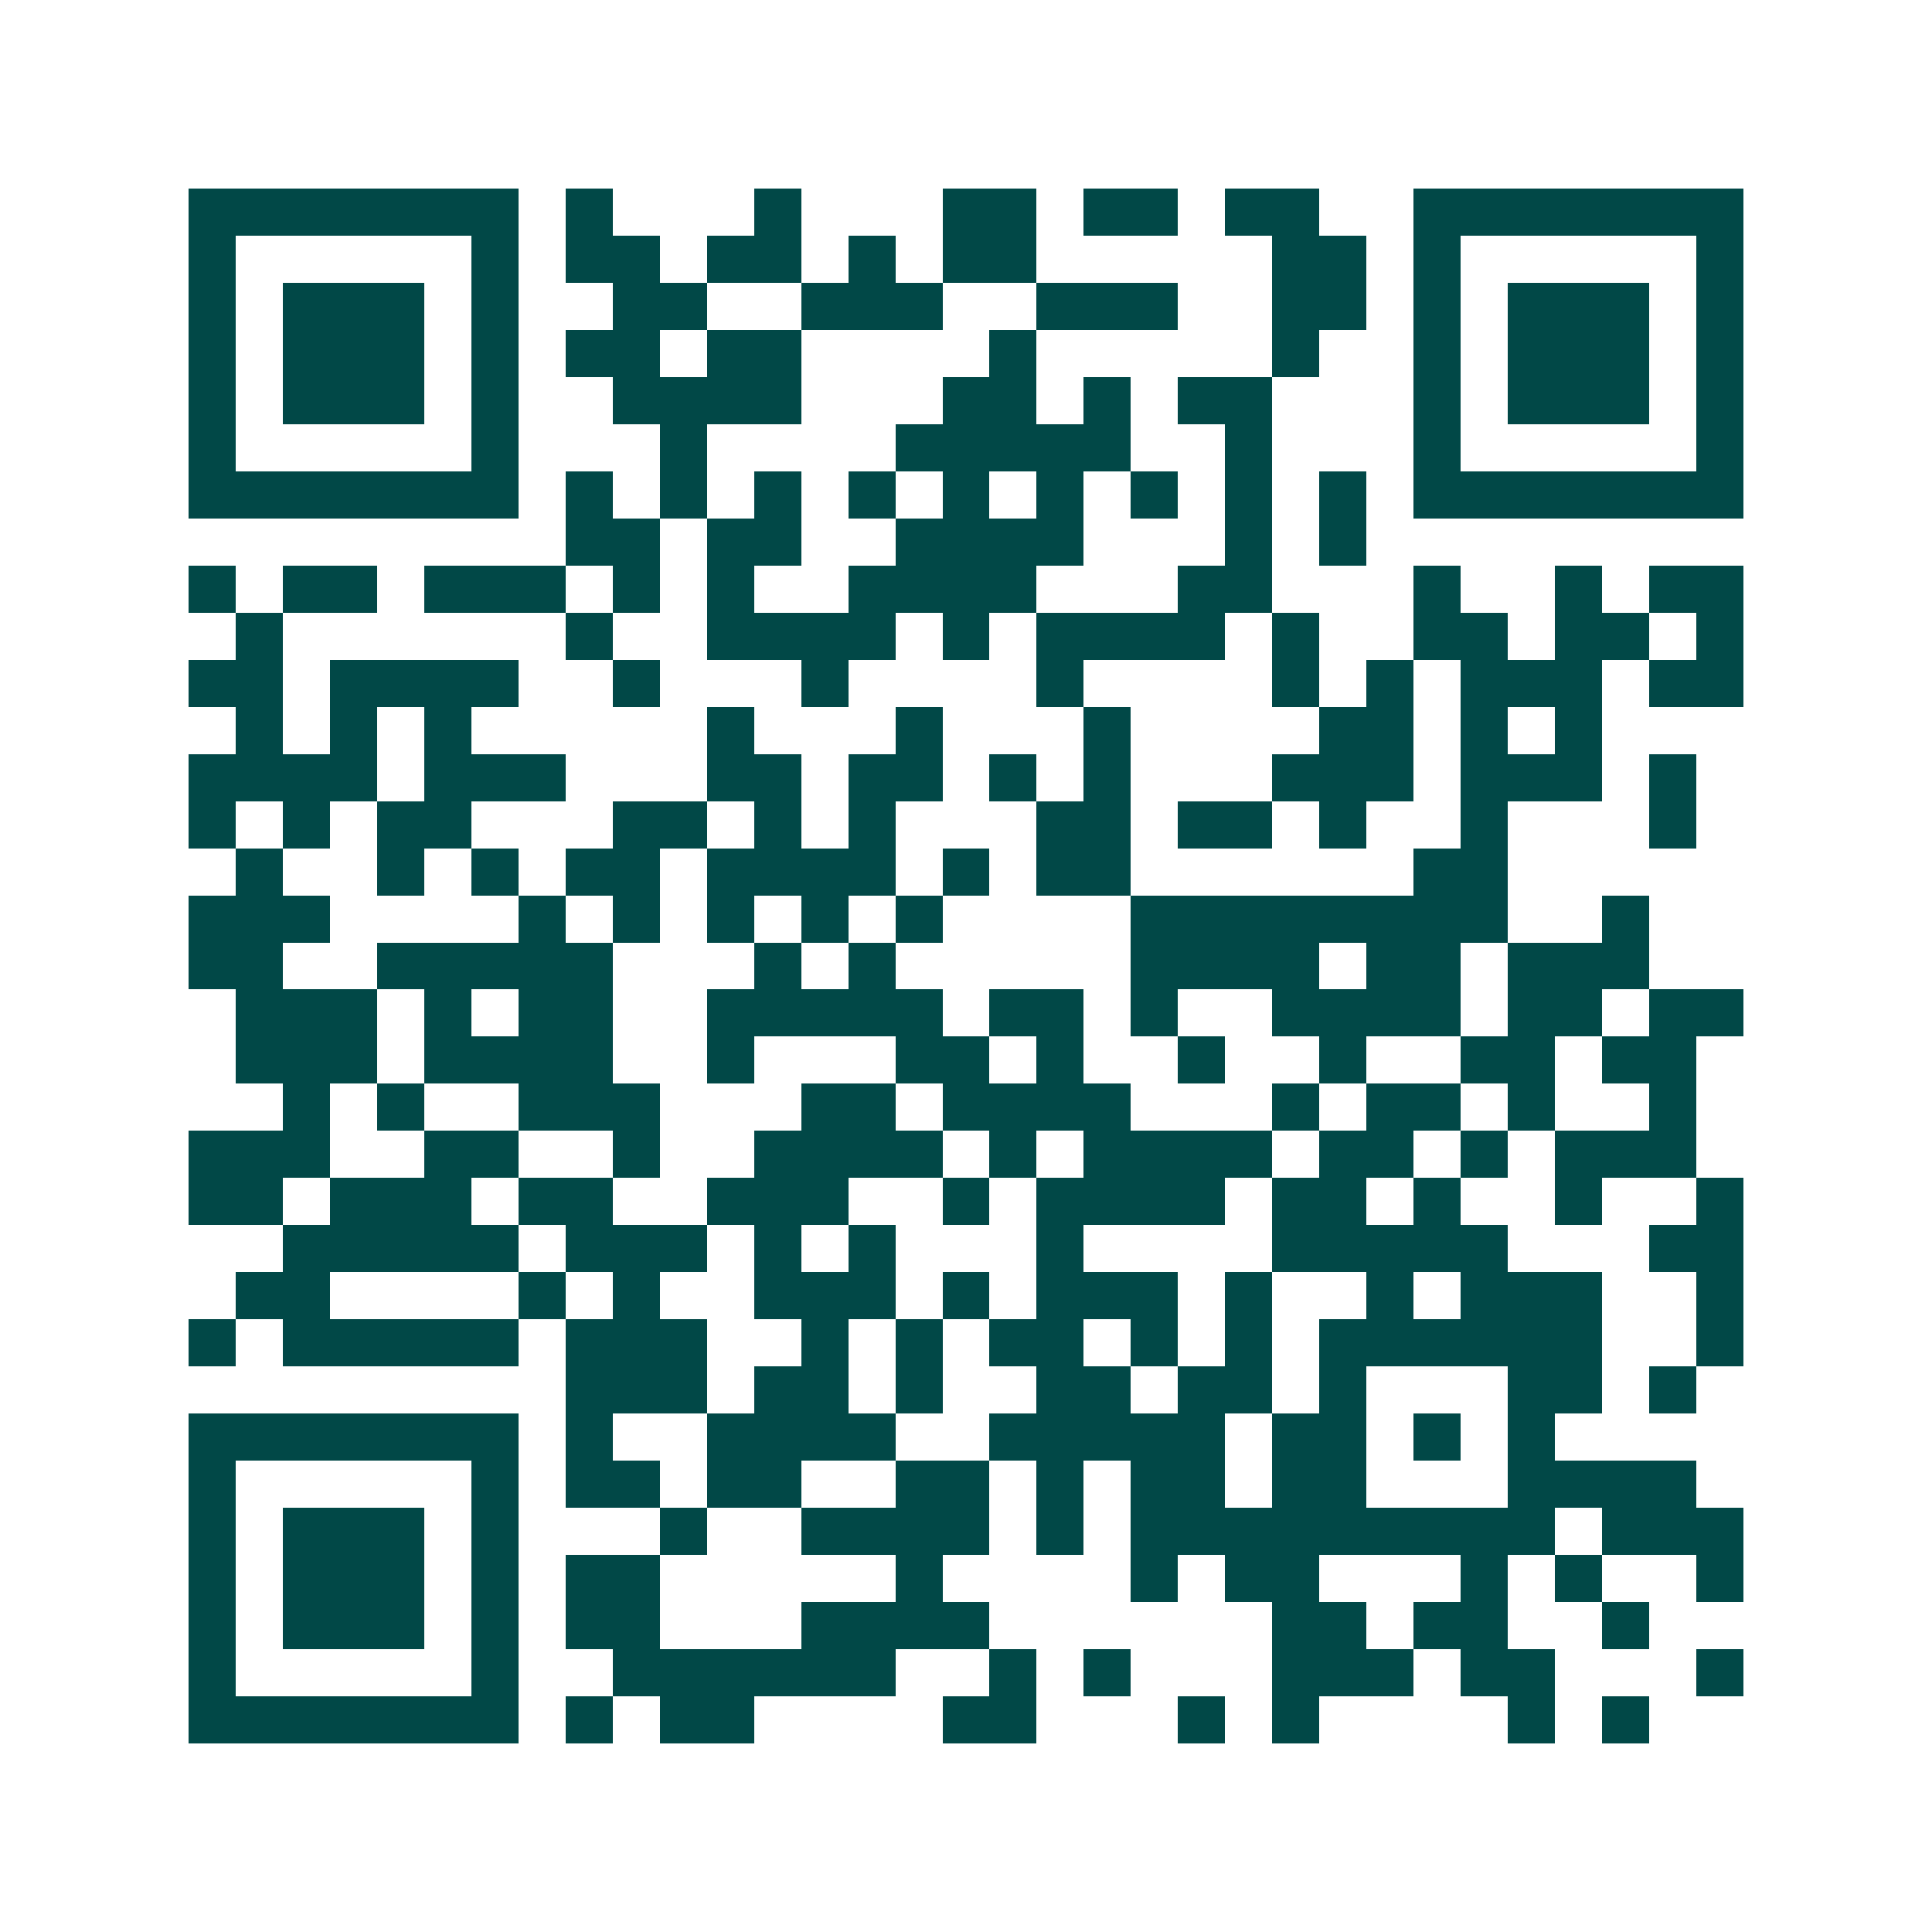 <svg xmlns="http://www.w3.org/2000/svg" width="200" height="200" viewBox="0 0 41 41" shape-rendering="crispEdges"><path fill="#ffffff" d="M0 0h41v41H0z"/><path stroke="#014847" d="M4 4.5h7m1 0h1m3 0h1m3 0h2m1 0h2m1 0h2m2 0h7M4 5.5h1m5 0h1m1 0h2m1 0h2m1 0h1m1 0h2m5 0h2m1 0h1m5 0h1M4 6.5h1m1 0h3m1 0h1m2 0h2m2 0h3m2 0h3m2 0h2m1 0h1m1 0h3m1 0h1M4 7.5h1m1 0h3m1 0h1m1 0h2m1 0h2m4 0h1m5 0h1m2 0h1m1 0h3m1 0h1M4 8.5h1m1 0h3m1 0h1m2 0h4m3 0h2m1 0h1m1 0h2m3 0h1m1 0h3m1 0h1M4 9.5h1m5 0h1m3 0h1m4 0h5m2 0h1m3 0h1m5 0h1M4 10.5h7m1 0h1m1 0h1m1 0h1m1 0h1m1 0h1m1 0h1m1 0h1m1 0h1m1 0h1m1 0h7M12 11.5h2m1 0h2m2 0h4m3 0h1m1 0h1M4 12.5h1m1 0h2m1 0h3m1 0h1m1 0h1m2 0h4m3 0h2m3 0h1m2 0h1m1 0h2M5 13.5h1m6 0h1m2 0h4m1 0h1m1 0h4m1 0h1m2 0h2m1 0h2m1 0h1M4 14.5h2m1 0h4m2 0h1m3 0h1m4 0h1m4 0h1m1 0h1m1 0h3m1 0h2M5 15.5h1m1 0h1m1 0h1m5 0h1m3 0h1m3 0h1m4 0h2m1 0h1m1 0h1M4 16.5h4m1 0h3m3 0h2m1 0h2m1 0h1m1 0h1m3 0h3m1 0h3m1 0h1M4 17.5h1m1 0h1m1 0h2m3 0h2m1 0h1m1 0h1m3 0h2m1 0h2m1 0h1m2 0h1m3 0h1M5 18.5h1m2 0h1m1 0h1m1 0h2m1 0h4m1 0h1m1 0h2m6 0h2M4 19.5h3m4 0h1m1 0h1m1 0h1m1 0h1m1 0h1m4 0h8m2 0h1M4 20.5h2m2 0h5m3 0h1m1 0h1m5 0h4m1 0h2m1 0h3M5 21.5h3m1 0h1m1 0h2m2 0h5m1 0h2m1 0h1m2 0h4m1 0h2m1 0h2M5 22.5h3m1 0h4m2 0h1m3 0h2m1 0h1m2 0h1m2 0h1m2 0h2m1 0h2M6 23.5h1m1 0h1m2 0h3m3 0h2m1 0h4m3 0h1m1 0h2m1 0h1m2 0h1M4 24.5h3m2 0h2m2 0h1m2 0h4m1 0h1m1 0h4m1 0h2m1 0h1m1 0h3M4 25.5h2m1 0h3m1 0h2m2 0h3m2 0h1m1 0h4m1 0h2m1 0h1m2 0h1m2 0h1M6 26.5h5m1 0h3m1 0h1m1 0h1m3 0h1m4 0h5m3 0h2M5 27.5h2m4 0h1m1 0h1m2 0h3m1 0h1m1 0h3m1 0h1m2 0h1m1 0h3m2 0h1M4 28.5h1m1 0h5m1 0h3m2 0h1m1 0h1m1 0h2m1 0h1m1 0h1m1 0h6m2 0h1M12 29.5h3m1 0h2m1 0h1m2 0h2m1 0h2m1 0h1m3 0h2m1 0h1M4 30.5h7m1 0h1m2 0h4m2 0h5m1 0h2m1 0h1m1 0h1M4 31.5h1m5 0h1m1 0h2m1 0h2m2 0h2m1 0h1m1 0h2m1 0h2m3 0h4M4 32.5h1m1 0h3m1 0h1m3 0h1m2 0h4m1 0h1m1 0h9m1 0h3M4 33.5h1m1 0h3m1 0h1m1 0h2m5 0h1m4 0h1m1 0h2m3 0h1m1 0h1m2 0h1M4 34.5h1m1 0h3m1 0h1m1 0h2m3 0h4m6 0h2m1 0h2m2 0h1M4 35.5h1m5 0h1m2 0h6m2 0h1m1 0h1m3 0h3m1 0h2m3 0h1M4 36.5h7m1 0h1m1 0h2m4 0h2m3 0h1m1 0h1m4 0h1m1 0h1"/></svg>
